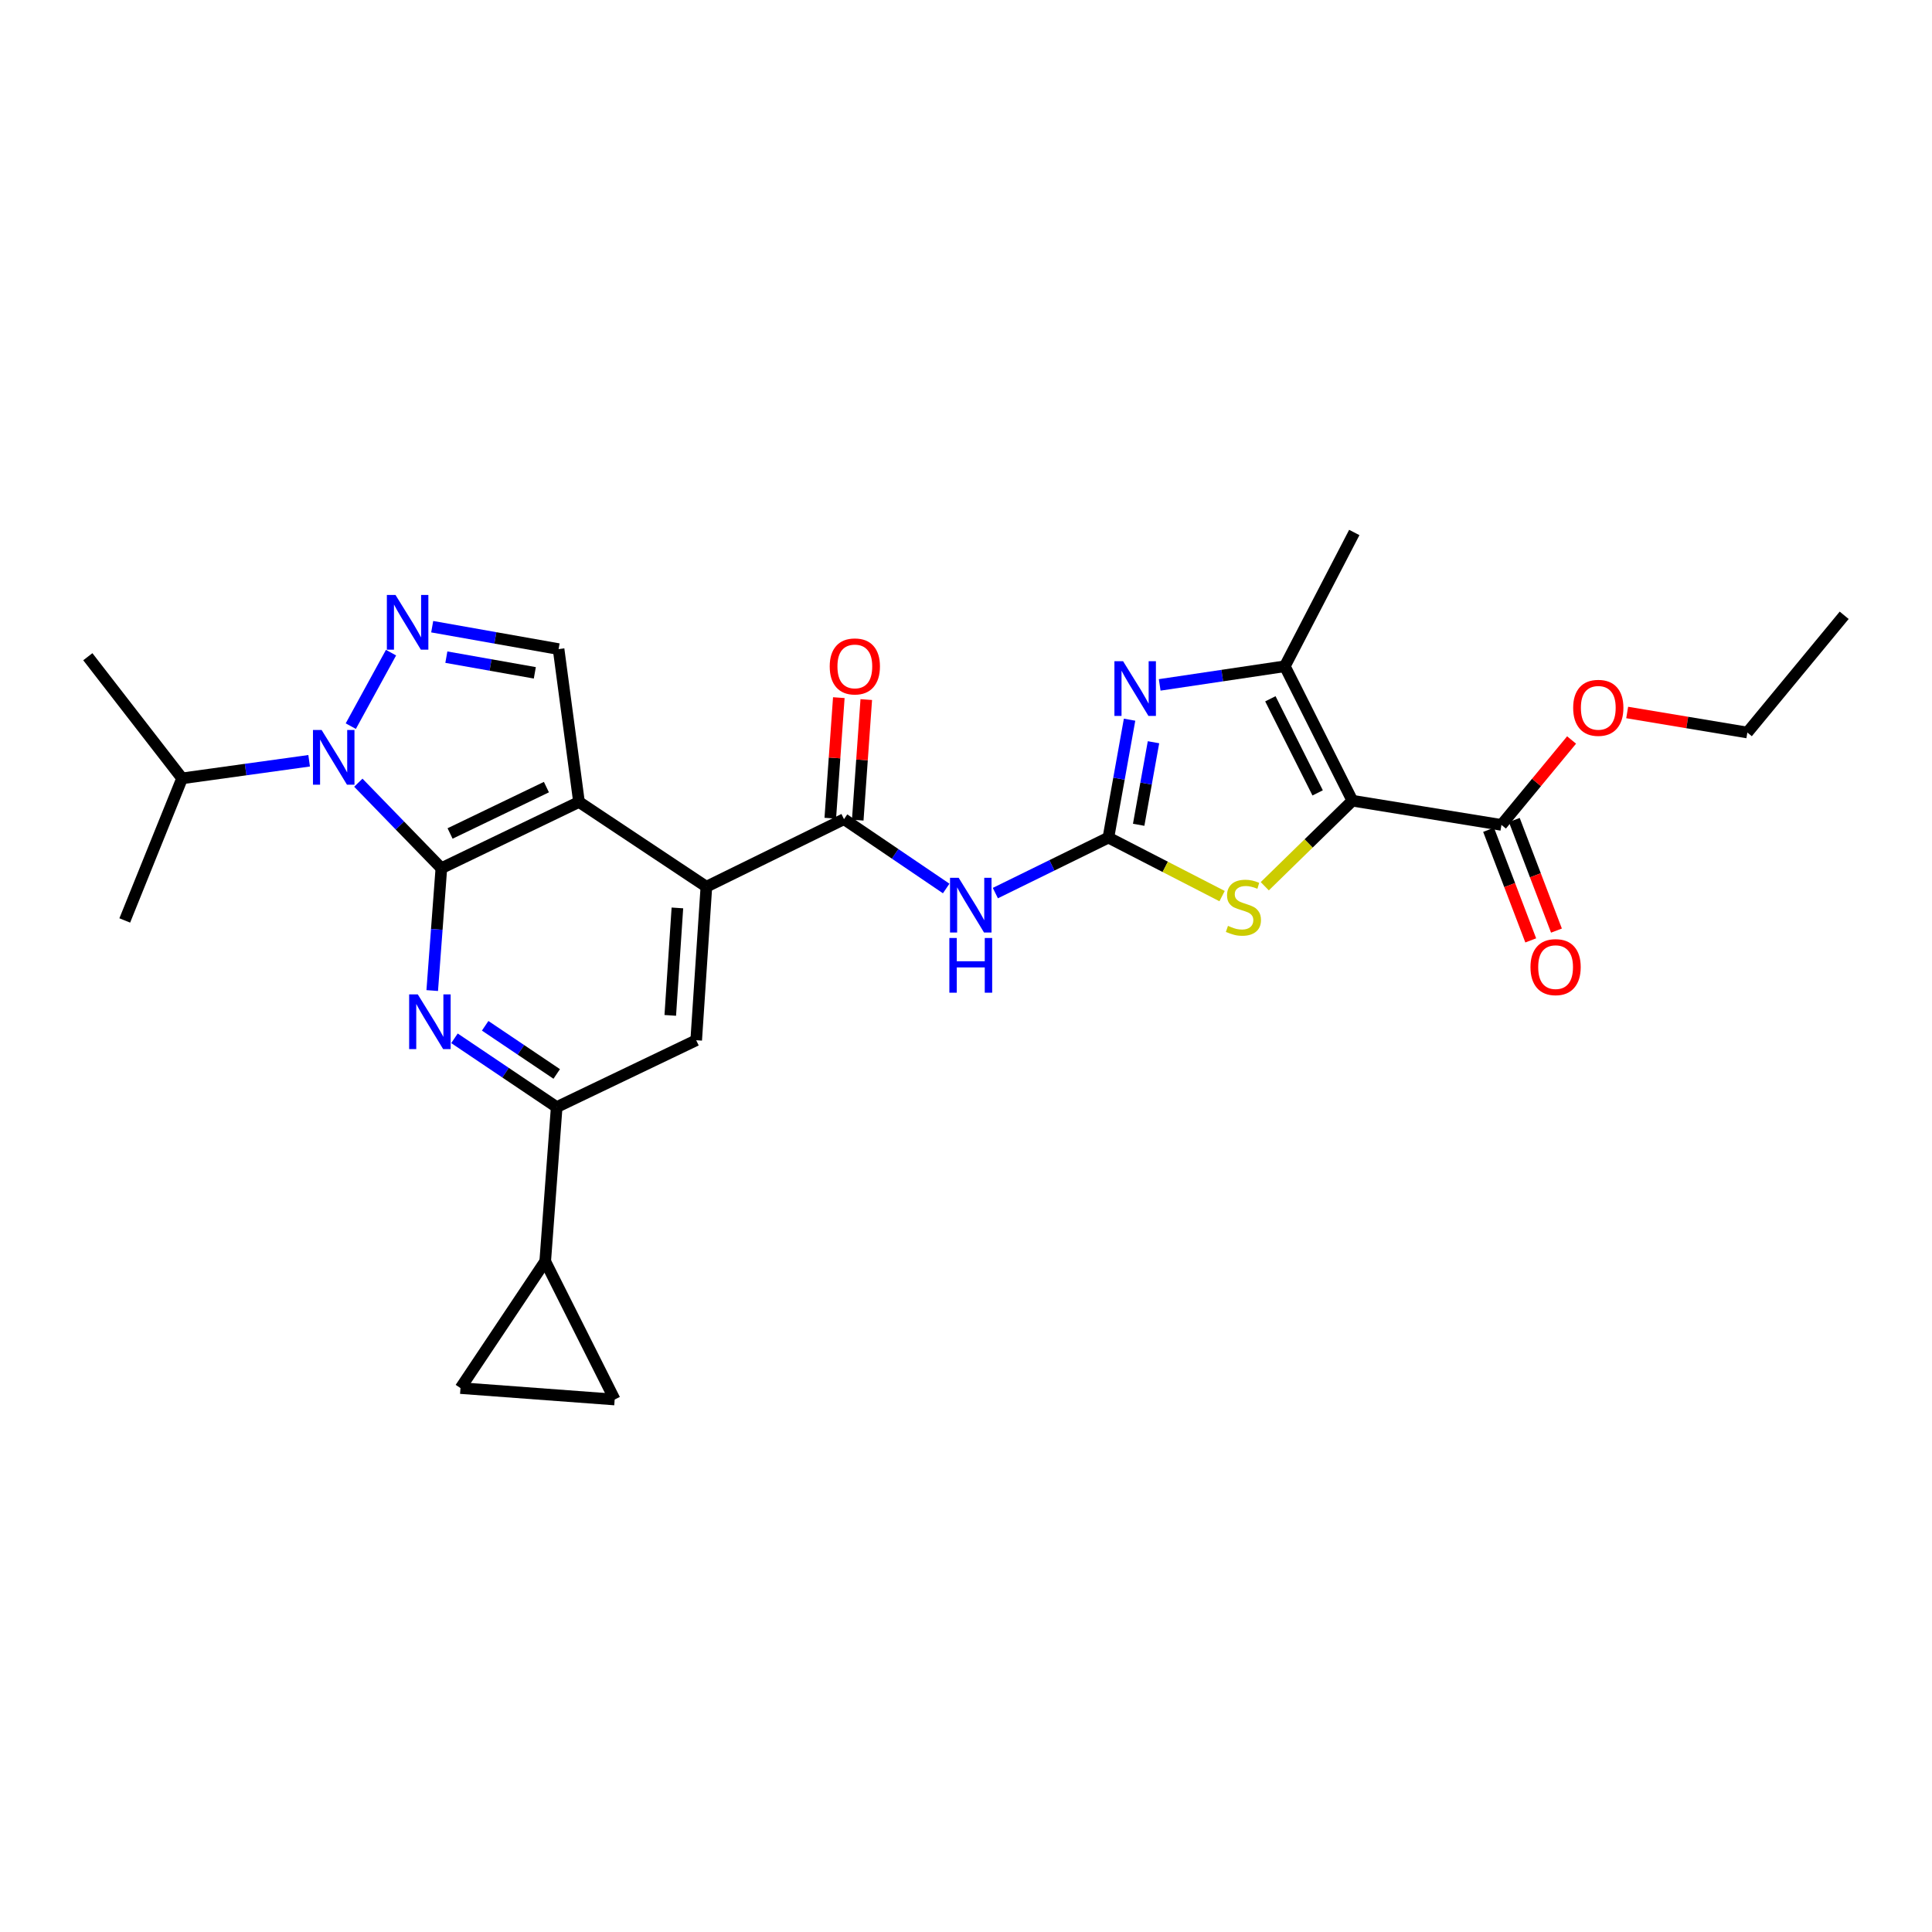 <?xml version='1.0' encoding='iso-8859-1'?>
<svg version='1.1' baseProfile='full'
              xmlns='http://www.w3.org/2000/svg'
                      xmlns:rdkit='http://www.rdkit.org/xml'
                      xmlns:xlink='http://www.w3.org/1999/xlink'
                  xml:space='preserve'
width='1000px' height='1000px' viewBox='0 0 1000 1000'>
<!-- END OF HEADER -->
<rect style='opacity:1.0;fill:#FFFFFF;stroke:none' width='1000' height='1000' x='0' y='0'> </rect>
<path class='bond-0' d='M 228.449,449.386 L 299.688,415.1' style='fill:none;fill-rule:evenodd;stroke:#000000;stroke-width:6px;stroke-linecap:butt;stroke-linejoin:miter;stroke-opacity:1' />
<path class='bond-0' d='M 232.957,431.406 L 282.824,407.406' style='fill:none;fill-rule:evenodd;stroke:#000000;stroke-width:6px;stroke-linecap:butt;stroke-linejoin:miter;stroke-opacity:1' />
<path class='bond-2' d='M 228.449,449.386 L 206.959,427.255' style='fill:none;fill-rule:evenodd;stroke:#000000;stroke-width:6px;stroke-linecap:butt;stroke-linejoin:miter;stroke-opacity:1' />
<path class='bond-2' d='M 206.959,427.255 L 185.469,405.124' style='fill:none;fill-rule:evenodd;stroke:#0000FF;stroke-width:6px;stroke-linecap:butt;stroke-linejoin:miter;stroke-opacity:1' />
<path class='bond-5' d='M 228.449,449.386 L 226.084,481.049' style='fill:none;fill-rule:evenodd;stroke:#000000;stroke-width:6px;stroke-linecap:butt;stroke-linejoin:miter;stroke-opacity:1' />
<path class='bond-5' d='M 226.084,481.049 L 223.719,512.712' style='fill:none;fill-rule:evenodd;stroke:#0000FF;stroke-width:6px;stroke-linecap:butt;stroke-linejoin:miter;stroke-opacity:1' />
<path class='bond-7' d='M 299.688,415.1 L 365.625,458.963' style='fill:none;fill-rule:evenodd;stroke:#000000;stroke-width:6px;stroke-linecap:butt;stroke-linejoin:miter;stroke-opacity:1' />
<path class='bond-12' d='M 299.688,415.1 L 289.122,335.969' style='fill:none;fill-rule:evenodd;stroke:#000000;stroke-width:6px;stroke-linecap:butt;stroke-linejoin:miter;stroke-opacity:1' />
<path class='bond-1' d='M 699.987,414.443 L 677.316,436.579' style='fill:none;fill-rule:evenodd;stroke:#000000;stroke-width:6px;stroke-linecap:butt;stroke-linejoin:miter;stroke-opacity:1' />
<path class='bond-1' d='M 677.316,436.579 L 654.646,458.715' style='fill:none;fill-rule:evenodd;stroke:#CCCC00;stroke-width:6px;stroke-linecap:butt;stroke-linejoin:miter;stroke-opacity:1' />
<path class='bond-15' d='M 699.987,414.443 L 777.147,426.964' style='fill:none;fill-rule:evenodd;stroke:#000000;stroke-width:6px;stroke-linecap:butt;stroke-linejoin:miter;stroke-opacity:1' />
<path class='bond-31' d='M 699.987,414.443 L 665.028,344.857' style='fill:none;fill-rule:evenodd;stroke:#000000;stroke-width:6px;stroke-linecap:butt;stroke-linejoin:miter;stroke-opacity:1' />
<path class='bond-31' d='M 682.013,410.4 L 657.542,361.691' style='fill:none;fill-rule:evenodd;stroke:#000000;stroke-width:6px;stroke-linecap:butt;stroke-linejoin:miter;stroke-opacity:1' />
<path class='bond-4' d='M 181.57,375.853 L 202.393,337.81' style='fill:none;fill-rule:evenodd;stroke:#0000FF;stroke-width:6px;stroke-linecap:butt;stroke-linejoin:miter;stroke-opacity:1' />
<path class='bond-20' d='M 160.009,393.767 L 127.129,398.323' style='fill:none;fill-rule:evenodd;stroke:#0000FF;stroke-width:6px;stroke-linecap:butt;stroke-linejoin:miter;stroke-opacity:1' />
<path class='bond-20' d='M 127.129,398.323 L 94.248,402.88' style='fill:none;fill-rule:evenodd;stroke:#000000;stroke-width:6px;stroke-linecap:butt;stroke-linejoin:miter;stroke-opacity:1' />
<path class='bond-3' d='M 573.709,433.549 L 544.451,447.906' style='fill:none;fill-rule:evenodd;stroke:#000000;stroke-width:6px;stroke-linecap:butt;stroke-linejoin:miter;stroke-opacity:1' />
<path class='bond-3' d='M 544.451,447.906 L 515.193,462.264' style='fill:none;fill-rule:evenodd;stroke:#0000FF;stroke-width:6px;stroke-linecap:butt;stroke-linejoin:miter;stroke-opacity:1' />
<path class='bond-6' d='M 573.709,433.549 L 579.188,403.029' style='fill:none;fill-rule:evenodd;stroke:#000000;stroke-width:6px;stroke-linecap:butt;stroke-linejoin:miter;stroke-opacity:1' />
<path class='bond-6' d='M 579.188,403.029 L 584.666,372.509' style='fill:none;fill-rule:evenodd;stroke:#0000FF;stroke-width:6px;stroke-linecap:butt;stroke-linejoin:miter;stroke-opacity:1' />
<path class='bond-6' d='M 589.375,426.91 L 593.21,405.546' style='fill:none;fill-rule:evenodd;stroke:#000000;stroke-width:6px;stroke-linecap:butt;stroke-linejoin:miter;stroke-opacity:1' />
<path class='bond-6' d='M 593.21,405.546 L 597.045,384.182' style='fill:none;fill-rule:evenodd;stroke:#0000FF;stroke-width:6px;stroke-linecap:butt;stroke-linejoin:miter;stroke-opacity:1' />
<path class='bond-8' d='M 573.709,433.549 L 603.13,448.686' style='fill:none;fill-rule:evenodd;stroke:#000000;stroke-width:6px;stroke-linecap:butt;stroke-linejoin:miter;stroke-opacity:1' />
<path class='bond-8' d='M 603.13,448.686 L 632.55,463.822' style='fill:none;fill-rule:evenodd;stroke:#CCCC00;stroke-width:6px;stroke-linecap:butt;stroke-linejoin:miter;stroke-opacity:1' />
<path class='bond-28' d='M 223.705,324.374 L 256.414,330.172' style='fill:none;fill-rule:evenodd;stroke:#0000FF;stroke-width:6px;stroke-linecap:butt;stroke-linejoin:miter;stroke-opacity:1' />
<path class='bond-28' d='M 256.414,330.172 L 289.122,335.969' style='fill:none;fill-rule:evenodd;stroke:#000000;stroke-width:6px;stroke-linecap:butt;stroke-linejoin:miter;stroke-opacity:1' />
<path class='bond-28' d='M 231.031,340.141 L 253.927,344.199' style='fill:none;fill-rule:evenodd;stroke:#0000FF;stroke-width:6px;stroke-linecap:butt;stroke-linejoin:miter;stroke-opacity:1' />
<path class='bond-28' d='M 253.927,344.199 L 276.823,348.258' style='fill:none;fill-rule:evenodd;stroke:#000000;stroke-width:6px;stroke-linecap:butt;stroke-linejoin:miter;stroke-opacity:1' />
<path class='bond-13' d='M 235.231,537.424 L 261.686,555.23' style='fill:none;fill-rule:evenodd;stroke:#0000FF;stroke-width:6px;stroke-linecap:butt;stroke-linejoin:miter;stroke-opacity:1' />
<path class='bond-13' d='M 261.686,555.23 L 288.141,573.036' style='fill:none;fill-rule:evenodd;stroke:#000000;stroke-width:6px;stroke-linecap:butt;stroke-linejoin:miter;stroke-opacity:1' />
<path class='bond-13' d='M 251.122,530.948 L 269.64,543.412' style='fill:none;fill-rule:evenodd;stroke:#0000FF;stroke-width:6px;stroke-linecap:butt;stroke-linejoin:miter;stroke-opacity:1' />
<path class='bond-13' d='M 269.64,543.412 L 288.159,555.876' style='fill:none;fill-rule:evenodd;stroke:#000000;stroke-width:6px;stroke-linecap:butt;stroke-linejoin:miter;stroke-opacity:1' />
<path class='bond-9' d='M 600.258,354.499 L 632.643,349.678' style='fill:none;fill-rule:evenodd;stroke:#0000FF;stroke-width:6px;stroke-linecap:butt;stroke-linejoin:miter;stroke-opacity:1' />
<path class='bond-9' d='M 632.643,349.678 L 665.028,344.857' style='fill:none;fill-rule:evenodd;stroke:#000000;stroke-width:6px;stroke-linecap:butt;stroke-linejoin:miter;stroke-opacity:1' />
<path class='bond-11' d='M 365.625,458.963 L 436.857,424.004' style='fill:none;fill-rule:evenodd;stroke:#000000;stroke-width:6px;stroke-linecap:butt;stroke-linejoin:miter;stroke-opacity:1' />
<path class='bond-29' d='M 365.625,458.963 L 360.354,538.426' style='fill:none;fill-rule:evenodd;stroke:#000000;stroke-width:6px;stroke-linecap:butt;stroke-linejoin:miter;stroke-opacity:1' />
<path class='bond-29' d='M 350.62,469.939 L 346.93,525.563' style='fill:none;fill-rule:evenodd;stroke:#000000;stroke-width:6px;stroke-linecap:butt;stroke-linejoin:miter;stroke-opacity:1' />
<path class='bond-23' d='M 665.028,344.857 L 700.976,275.612' style='fill:none;fill-rule:evenodd;stroke:#000000;stroke-width:6px;stroke-linecap:butt;stroke-linejoin:miter;stroke-opacity:1' />
<path class='bond-10' d='M 489.747,459.878 L 463.302,441.941' style='fill:none;fill-rule:evenodd;stroke:#0000FF;stroke-width:6px;stroke-linecap:butt;stroke-linejoin:miter;stroke-opacity:1' />
<path class='bond-10' d='M 463.302,441.941 L 436.857,424.004' style='fill:none;fill-rule:evenodd;stroke:#000000;stroke-width:6px;stroke-linecap:butt;stroke-linejoin:miter;stroke-opacity:1' />
<path class='bond-19' d='M 443.962,424.507 L 446.171,393.305' style='fill:none;fill-rule:evenodd;stroke:#000000;stroke-width:6px;stroke-linecap:butt;stroke-linejoin:miter;stroke-opacity:1' />
<path class='bond-19' d='M 446.171,393.305 L 448.381,362.104' style='fill:none;fill-rule:evenodd;stroke:#FF0000;stroke-width:6px;stroke-linecap:butt;stroke-linejoin:miter;stroke-opacity:1' />
<path class='bond-19' d='M 429.752,423.501 L 431.961,392.299' style='fill:none;fill-rule:evenodd;stroke:#000000;stroke-width:6px;stroke-linecap:butt;stroke-linejoin:miter;stroke-opacity:1' />
<path class='bond-19' d='M 431.961,392.299 L 434.17,361.098' style='fill:none;fill-rule:evenodd;stroke:#FF0000;stroke-width:6px;stroke-linecap:butt;stroke-linejoin:miter;stroke-opacity:1' />
<path class='bond-14' d='M 288.141,573.036 L 360.354,538.426' style='fill:none;fill-rule:evenodd;stroke:#000000;stroke-width:6px;stroke-linecap:butt;stroke-linejoin:miter;stroke-opacity:1' />
<path class='bond-16' d='M 288.141,573.036 L 282.205,652.84' style='fill:none;fill-rule:evenodd;stroke:#000000;stroke-width:6px;stroke-linecap:butt;stroke-linejoin:miter;stroke-opacity:1' />
<path class='bond-21' d='M 770.491,429.501 L 781.4,458.124' style='fill:none;fill-rule:evenodd;stroke:#000000;stroke-width:6px;stroke-linecap:butt;stroke-linejoin:miter;stroke-opacity:1' />
<path class='bond-21' d='M 781.4,458.124 L 792.309,486.748' style='fill:none;fill-rule:evenodd;stroke:#FF0000;stroke-width:6px;stroke-linecap:butt;stroke-linejoin:miter;stroke-opacity:1' />
<path class='bond-21' d='M 783.803,424.427 L 794.712,453.051' style='fill:none;fill-rule:evenodd;stroke:#000000;stroke-width:6px;stroke-linecap:butt;stroke-linejoin:miter;stroke-opacity:1' />
<path class='bond-21' d='M 794.712,453.051 L 805.621,481.674' style='fill:none;fill-rule:evenodd;stroke:#FF0000;stroke-width:6px;stroke-linecap:butt;stroke-linejoin:miter;stroke-opacity:1' />
<path class='bond-22' d='M 777.147,426.964 L 795.299,404.991' style='fill:none;fill-rule:evenodd;stroke:#000000;stroke-width:6px;stroke-linecap:butt;stroke-linejoin:miter;stroke-opacity:1' />
<path class='bond-22' d='M 795.299,404.991 L 813.451,383.018' style='fill:none;fill-rule:evenodd;stroke:#FF0000;stroke-width:6px;stroke-linecap:butt;stroke-linejoin:miter;stroke-opacity:1' />
<path class='bond-17' d='M 282.205,652.84 L 238.35,718.468' style='fill:none;fill-rule:evenodd;stroke:#000000;stroke-width:6px;stroke-linecap:butt;stroke-linejoin:miter;stroke-opacity:1' />
<path class='bond-18' d='M 282.205,652.84 L 318.153,724.388' style='fill:none;fill-rule:evenodd;stroke:#000000;stroke-width:6px;stroke-linecap:butt;stroke-linejoin:miter;stroke-opacity:1' />
<path class='bond-30' d='M 238.35,718.468 L 318.153,724.388' style='fill:none;fill-rule:evenodd;stroke:#000000;stroke-width:6px;stroke-linecap:butt;stroke-linejoin:miter;stroke-opacity:1' />
<path class='bond-24' d='M 94.248,402.88 L 64.576,476.422' style='fill:none;fill-rule:evenodd;stroke:#000000;stroke-width:6px;stroke-linecap:butt;stroke-linejoin:miter;stroke-opacity:1' />
<path class='bond-25' d='M 94.248,402.88 L 45.455,339.919' style='fill:none;fill-rule:evenodd;stroke:#000000;stroke-width:6px;stroke-linecap:butt;stroke-linejoin:miter;stroke-opacity:1' />
<path class='bond-26' d='M 842.226,368.783 L 873.328,373.967' style='fill:none;fill-rule:evenodd;stroke:#FF0000;stroke-width:6px;stroke-linecap:butt;stroke-linejoin:miter;stroke-opacity:1' />
<path class='bond-26' d='M 873.328,373.967 L 904.43,379.151' style='fill:none;fill-rule:evenodd;stroke:#000000;stroke-width:6px;stroke-linecap:butt;stroke-linejoin:miter;stroke-opacity:1' />
<path class='bond-27' d='M 904.43,379.151 L 954.545,318.478' style='fill:none;fill-rule:evenodd;stroke:#000000;stroke-width:6px;stroke-linecap:butt;stroke-linejoin:miter;stroke-opacity:1' />
<path  class='atom-3' d='M 166.47 377.845
L 175.75 392.845
Q 176.67 394.325, 178.15 397.005
Q 179.63 399.685, 179.71 399.845
L 179.71 377.845
L 183.47 377.845
L 183.47 406.165
L 179.59 406.165
L 169.63 389.765
Q 168.47 387.845, 167.23 385.645
Q 166.03 383.445, 165.67 382.765
L 165.67 406.165
L 161.99 406.165
L 161.99 377.845
L 166.47 377.845
' fill='#0000FF'/>
<path  class='atom-5' d='M 204.721 307.959
L 214.001 322.959
Q 214.921 324.439, 216.401 327.119
Q 217.881 329.799, 217.961 329.959
L 217.961 307.959
L 221.721 307.959
L 221.721 336.279
L 217.841 336.279
L 207.881 319.879
Q 206.721 317.959, 205.481 315.759
Q 204.281 313.559, 203.921 312.879
L 203.921 336.279
L 200.241 336.279
L 200.241 307.959
L 204.721 307.959
' fill='#0000FF'/>
<path  class='atom-6' d='M 216.253 514.705
L 225.533 529.705
Q 226.453 531.185, 227.933 533.865
Q 229.413 536.545, 229.493 536.705
L 229.493 514.705
L 233.253 514.705
L 233.253 543.025
L 229.373 543.025
L 219.413 526.625
Q 218.253 524.705, 217.013 522.505
Q 215.813 520.305, 215.453 519.625
L 215.453 543.025
L 211.773 543.025
L 211.773 514.705
L 216.253 514.705
' fill='#0000FF'/>
<path  class='atom-7' d='M 581.3 342.229
L 590.58 357.229
Q 591.5 358.709, 592.98 361.389
Q 594.46 364.069, 594.54 364.229
L 594.54 342.229
L 598.3 342.229
L 598.3 370.549
L 594.42 370.549
L 584.46 354.149
Q 583.3 352.229, 582.06 350.029
Q 580.86 347.829, 580.5 347.149
L 580.5 370.549
L 576.82 370.549
L 576.82 342.229
L 581.3 342.229
' fill='#0000FF'/>
<path  class='atom-9' d='M 635.595 479.225
Q 635.915 479.345, 637.235 479.905
Q 638.555 480.465, 639.995 480.825
Q 641.475 481.145, 642.915 481.145
Q 645.595 481.145, 647.155 479.865
Q 648.715 478.545, 648.715 476.265
Q 648.715 474.705, 647.915 473.745
Q 647.155 472.785, 645.955 472.265
Q 644.755 471.745, 642.755 471.145
Q 640.235 470.385, 638.715 469.665
Q 637.235 468.945, 636.155 467.425
Q 635.115 465.905, 635.115 463.345
Q 635.115 459.785, 637.515 457.585
Q 639.955 455.385, 644.755 455.385
Q 648.035 455.385, 651.755 456.945
L 650.835 460.025
Q 647.435 458.625, 644.875 458.625
Q 642.115 458.625, 640.595 459.785
Q 639.075 460.905, 639.115 462.865
Q 639.115 464.385, 639.875 465.305
Q 640.675 466.225, 641.795 466.745
Q 642.955 467.265, 644.875 467.865
Q 647.435 468.665, 648.955 469.465
Q 650.475 470.265, 651.555 471.905
Q 652.675 473.505, 652.675 476.265
Q 652.675 480.185, 650.035 482.305
Q 647.435 484.385, 643.075 484.385
Q 640.555 484.385, 638.635 483.825
Q 636.755 483.305, 634.515 482.385
L 635.595 479.225
' fill='#CCCC00'/>
<path  class='atom-11' d='M 496.209 454.348
L 505.489 469.348
Q 506.409 470.828, 507.889 473.508
Q 509.369 476.188, 509.449 476.348
L 509.449 454.348
L 513.209 454.348
L 513.209 482.668
L 509.329 482.668
L 499.369 466.268
Q 498.209 464.348, 496.969 462.148
Q 495.769 459.948, 495.409 459.268
L 495.409 482.668
L 491.729 482.668
L 491.729 454.348
L 496.209 454.348
' fill='#0000FF'/>
<path  class='atom-11' d='M 491.389 485.5
L 495.229 485.5
L 495.229 497.54
L 509.709 497.54
L 509.709 485.5
L 513.549 485.5
L 513.549 513.82
L 509.709 513.82
L 509.709 500.74
L 495.229 500.74
L 495.229 513.82
L 491.389 513.82
L 491.389 485.5
' fill='#0000FF'/>
<path  class='atom-20' d='M 429.461 344.937
Q 429.461 338.137, 432.821 334.337
Q 436.181 330.537, 442.461 330.537
Q 448.741 330.537, 452.101 334.337
Q 455.461 338.137, 455.461 344.937
Q 455.461 351.817, 452.061 355.737
Q 448.661 359.617, 442.461 359.617
Q 436.221 359.617, 432.821 355.737
Q 429.461 351.857, 429.461 344.937
M 442.461 356.417
Q 446.781 356.417, 449.101 353.537
Q 451.461 350.617, 451.461 344.937
Q 451.461 339.377, 449.101 336.577
Q 446.781 333.737, 442.461 333.737
Q 438.141 333.737, 435.781 336.537
Q 433.461 339.337, 433.461 344.937
Q 433.461 350.657, 435.781 353.537
Q 438.141 356.417, 442.461 356.417
' fill='#FF0000'/>
<path  class='atom-22' d='M 792.173 500.579
Q 792.173 493.779, 795.533 489.979
Q 798.893 486.179, 805.173 486.179
Q 811.453 486.179, 814.813 489.979
Q 818.173 493.779, 818.173 500.579
Q 818.173 507.459, 814.773 511.379
Q 811.373 515.259, 805.173 515.259
Q 798.933 515.259, 795.533 511.379
Q 792.173 507.499, 792.173 500.579
M 805.173 512.059
Q 809.493 512.059, 811.813 509.179
Q 814.173 506.259, 814.173 500.579
Q 814.173 495.019, 811.813 492.219
Q 809.493 489.379, 805.173 489.379
Q 800.853 489.379, 798.493 492.179
Q 796.173 494.979, 796.173 500.579
Q 796.173 506.299, 798.493 509.179
Q 800.853 512.059, 805.173 512.059
' fill='#FF0000'/>
<path  class='atom-23' d='M 814.27 366.37
Q 814.27 359.57, 817.63 355.77
Q 820.99 351.97, 827.27 351.97
Q 833.55 351.97, 836.91 355.77
Q 840.27 359.57, 840.27 366.37
Q 840.27 373.25, 836.87 377.17
Q 833.47 381.05, 827.27 381.05
Q 821.03 381.05, 817.63 377.17
Q 814.27 373.29, 814.27 366.37
M 827.27 377.85
Q 831.59 377.85, 833.91 374.97
Q 836.27 372.05, 836.27 366.37
Q 836.27 360.81, 833.91 358.01
Q 831.59 355.17, 827.27 355.17
Q 822.95 355.17, 820.59 357.97
Q 818.27 360.77, 818.27 366.37
Q 818.27 372.09, 820.59 374.97
Q 822.95 377.85, 827.27 377.85
' fill='#FF0000'/>
</svg>
